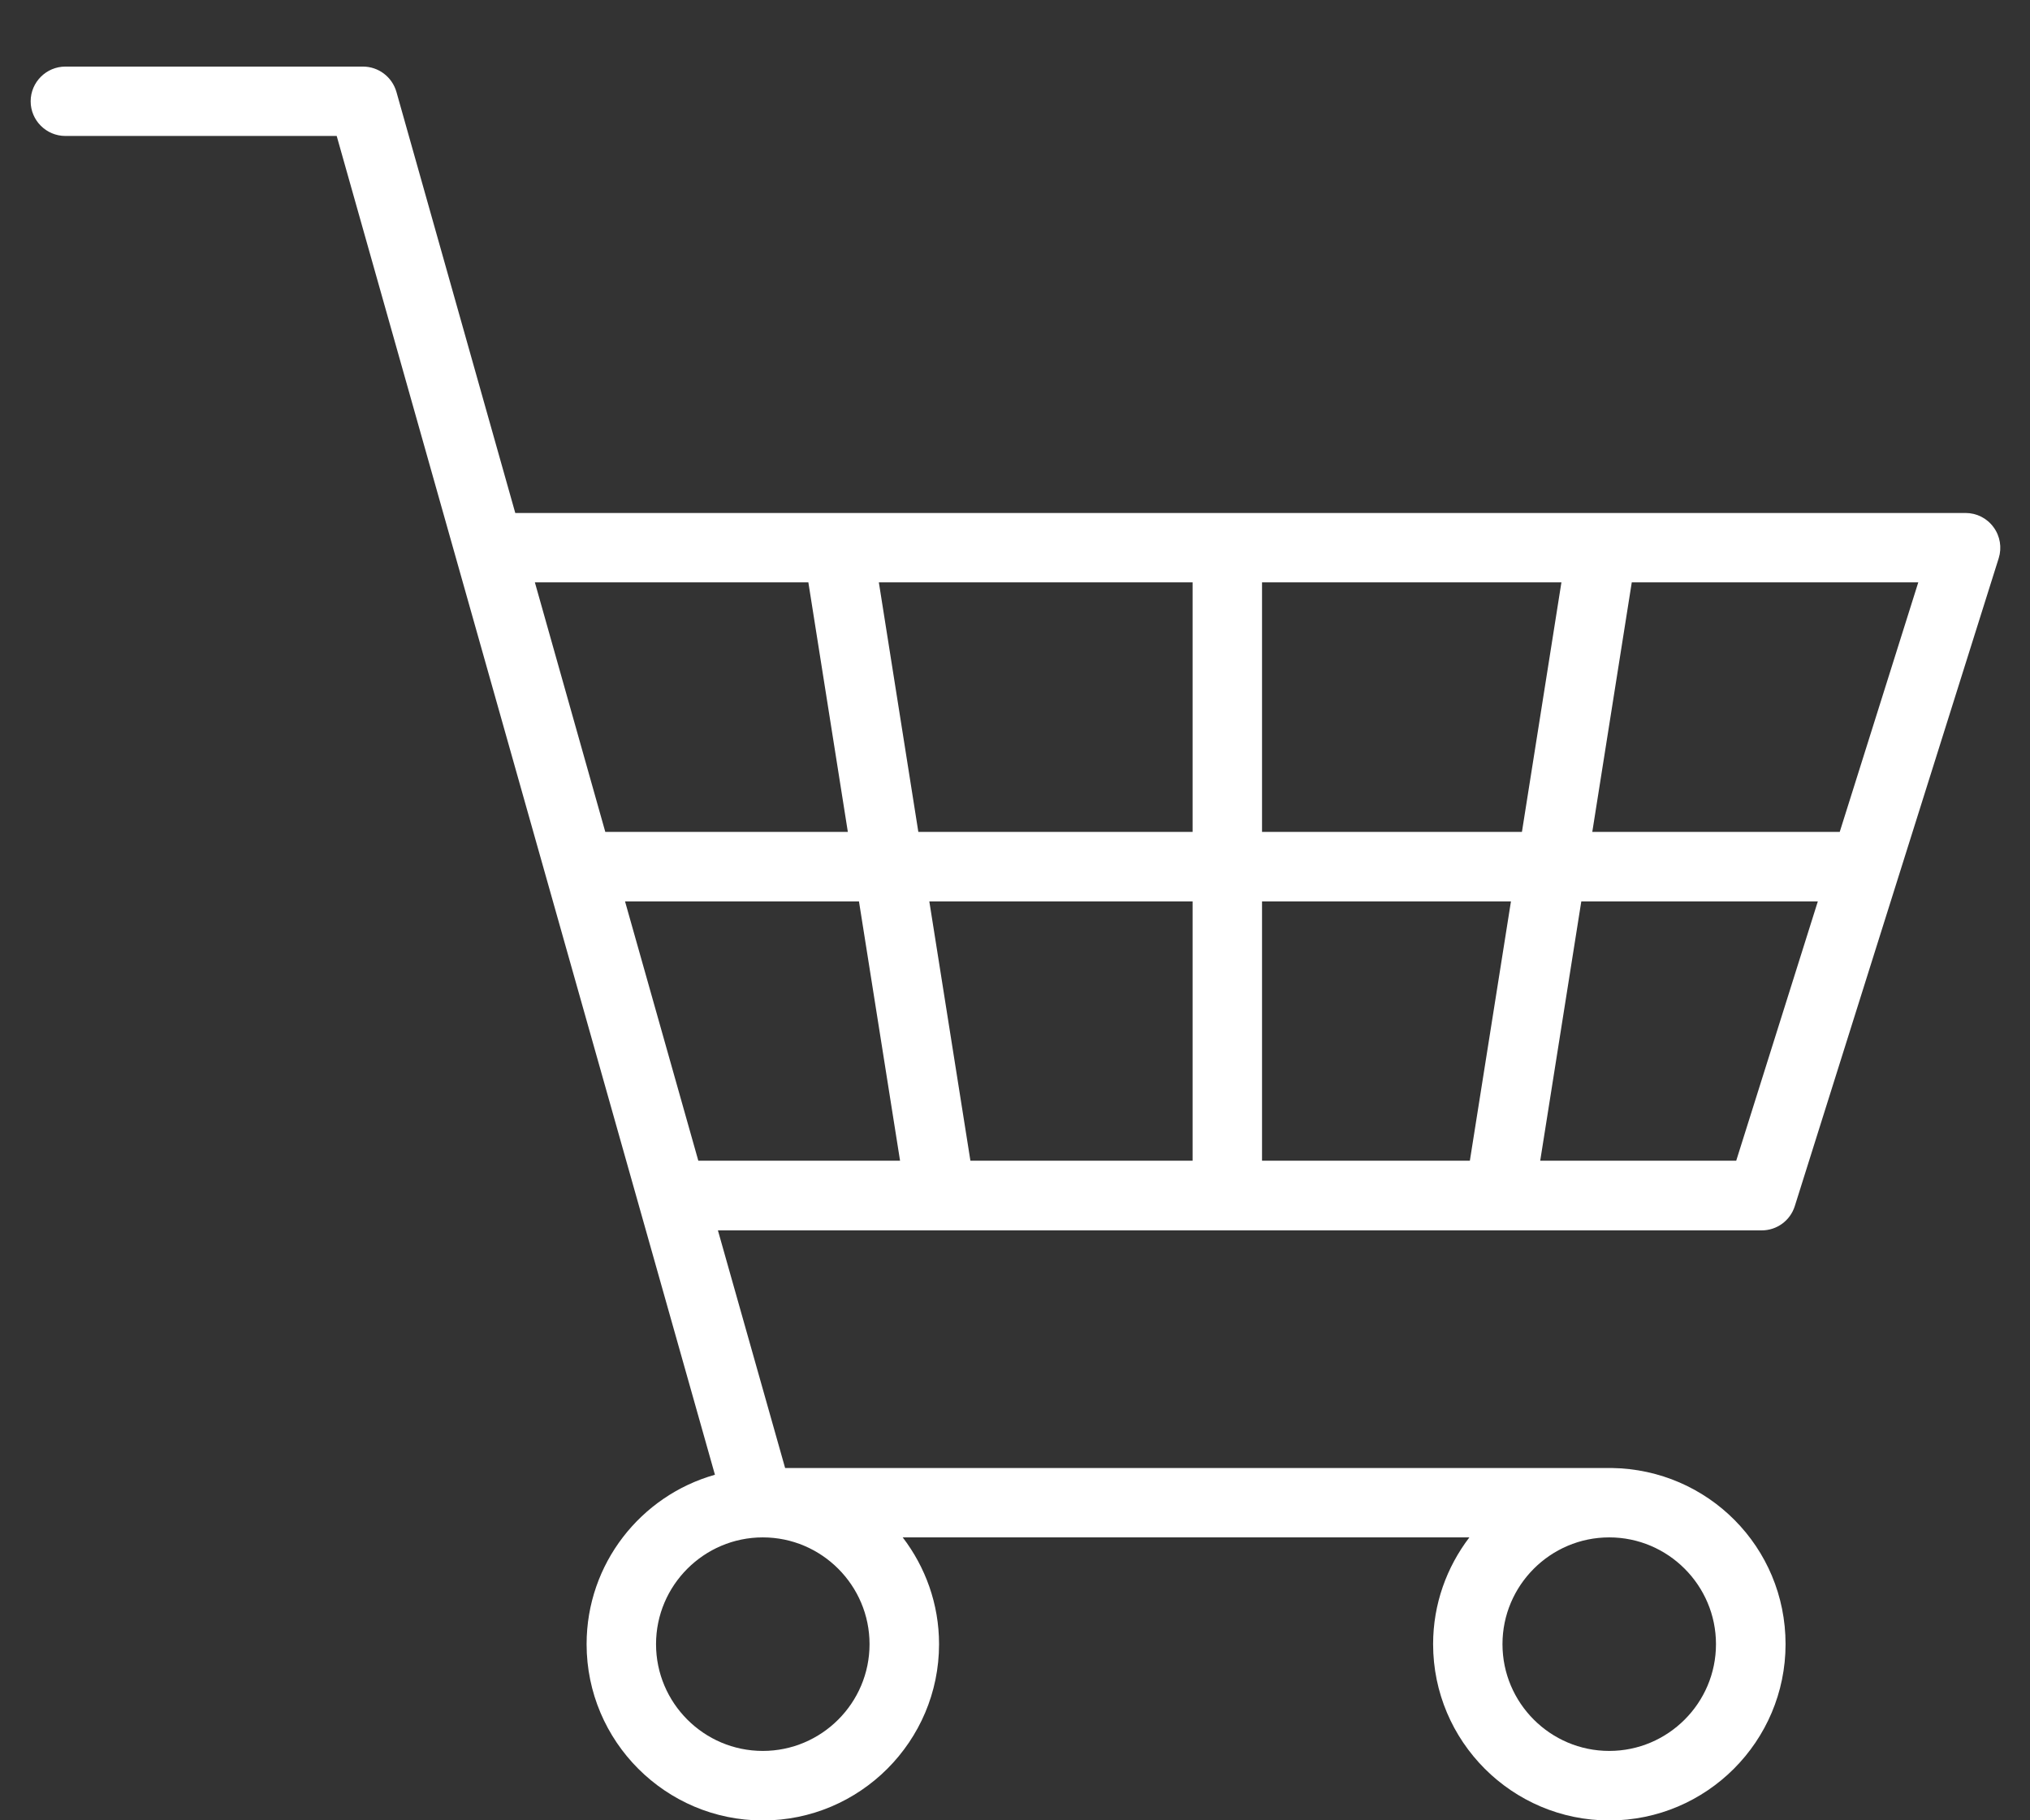 <svg width="29" height="26" viewBox="0 0 29 26" fill="none" xmlns="http://www.w3.org/2000/svg">
<rect x="0" y="0" width="29" height="26" fill="#333333" stroke="none"/>
<g clip-path="url(#clip0_1163_15750)">
<path d="M10.211 21.065C9.155 21.364 8.38 22.334 8.38 23.484C8.38 24.872 9.509 26.002 10.897 26.002C12.285 26.002 13.415 24.872 13.415 23.484C13.415 22.91 13.22 22.383 12.896 21.959H20.991C20.668 22.383 20.473 22.91 20.473 23.484C20.473 24.872 21.602 26.002 22.991 26.002C24.379 26.002 25.508 24.872 25.508 23.484C25.508 22.096 24.398 20.988 23.026 20.968C23.02 20.968 23.015 20.968 23.008 20.968H11.216L10.256 17.574H25.167C25.384 17.574 25.575 17.434 25.64 17.227L28.553 7.973C28.6 7.823 28.574 7.658 28.479 7.53C28.386 7.402 28.238 7.327 28.078 7.327H7.361L5.663 1.312C5.601 1.098 5.407 0.951 5.185 0.951H0.934C0.661 0.951 0.438 1.174 0.438 1.447C0.438 1.72 0.661 1.942 0.934 1.942H4.81L10.213 21.063L10.211 21.065ZM12.422 23.484C12.422 24.325 11.737 25.009 10.897 25.009C10.057 25.009 9.372 24.325 9.372 23.484C9.372 22.644 10.057 21.959 10.897 21.959C11.737 21.959 12.422 22.644 12.422 23.484ZM24.514 23.484C24.514 24.325 23.829 25.009 22.989 25.009C22.149 25.009 21.464 24.325 21.464 23.484C21.464 22.644 22.149 21.959 22.989 21.959C23.829 21.959 24.514 22.644 24.514 23.484ZM8.929 12.875H12.271L12.858 16.579H9.976L8.929 12.875ZM18.029 16.579V12.875H21.585L20.998 16.579H18.029ZM18.029 11.882V8.318H22.306L21.742 11.882H18.029ZM17.037 11.882H13.119L12.555 8.318H17.037V11.882ZM17.037 12.875V16.579H13.863L13.276 12.875H17.037ZM24.803 16.579H22.003L22.59 12.875H25.969L24.803 16.579ZM26.282 11.882H22.747L23.311 8.318H27.404L26.282 11.882ZM11.548 8.318L12.112 11.882H8.647L7.641 8.318H11.548Z" fill="white"/>
</g>
<defs>
<clipPath id="clip0_1163_15750">
<rect width="28.137" height="25.049" fill="white" transform="translate(0.438 0.951)"/>
</clipPath>
</defs>
</svg>
